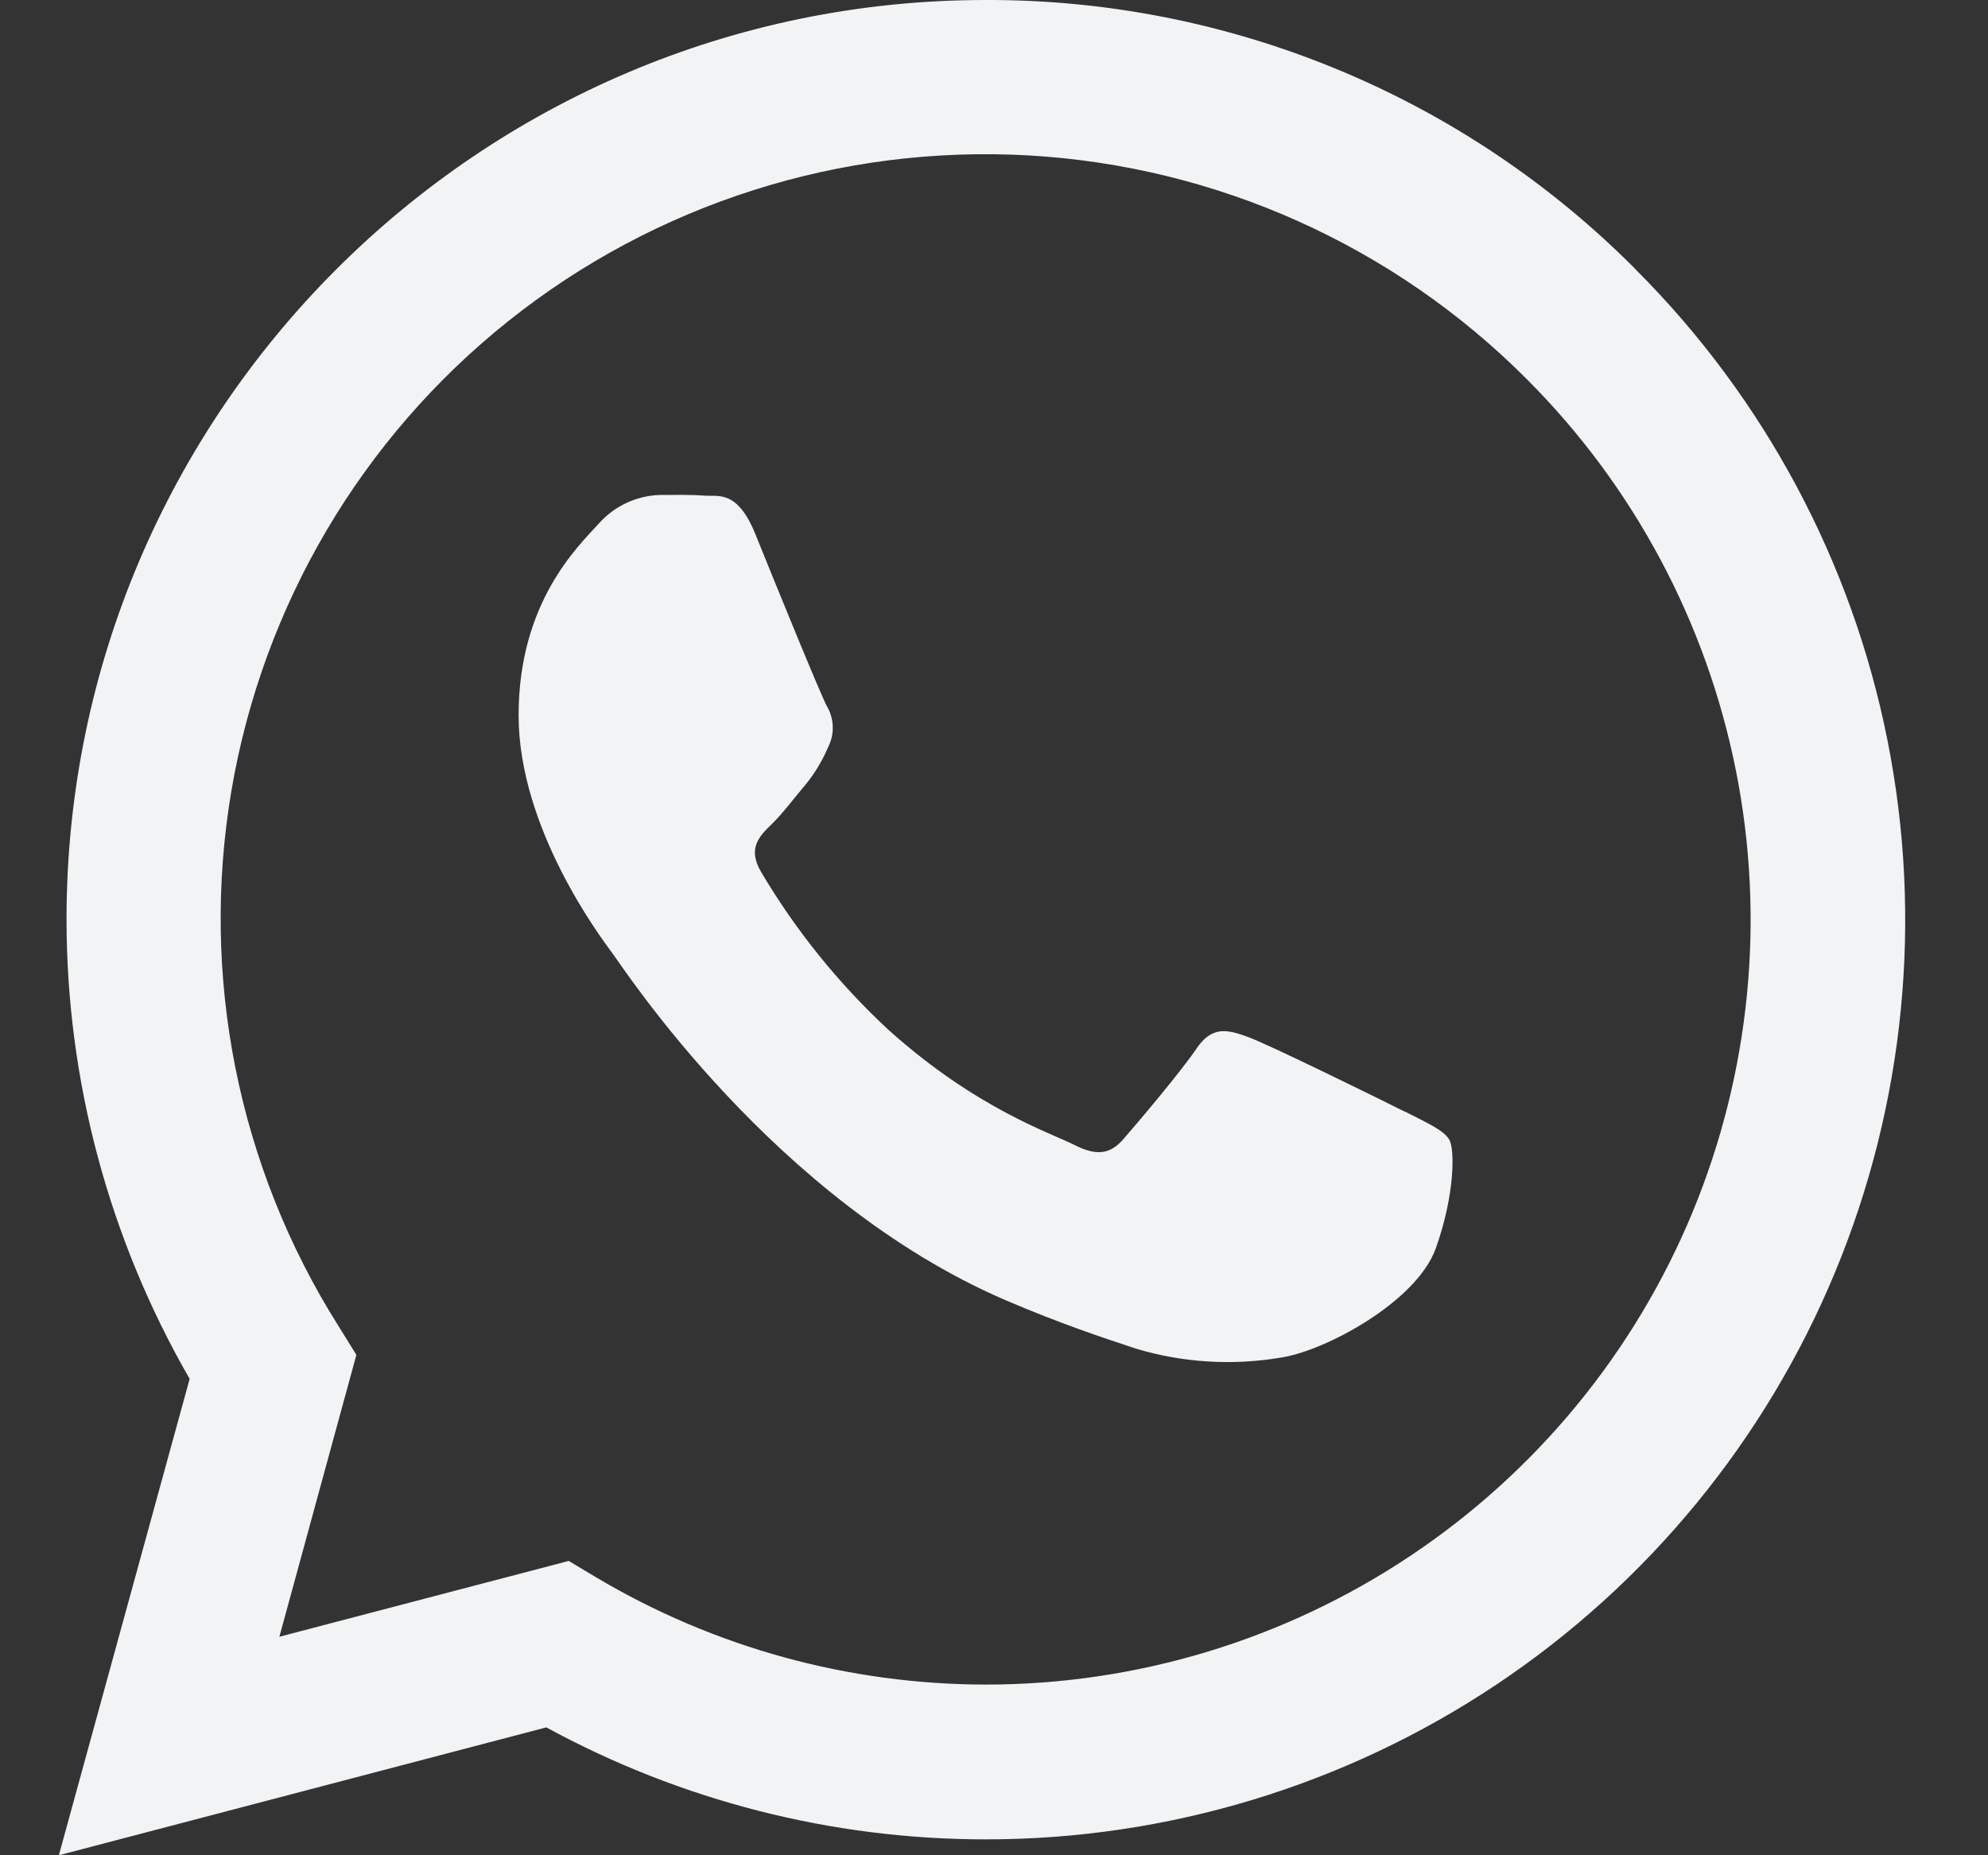 <svg width="15" height="14" viewBox="0 0 15 14" fill="none" xmlns="http://www.w3.org/2000/svg">
<rect x="0" y="0" width="15" height="14" fill="#333333" stroke="none"/>
<path fill-rule="evenodd" clip-rule="evenodd" d="M12.344 2.035C11.701 1.387 10.937 0.874 10.094 0.525C9.252 0.176 8.348 -0.003 7.436 3.18429e-05C3.614 3.18429e-05 0.502 3.112 0.502 6.937C0.502 8.154 0.823 9.35 1.431 10.405L0.444 14L4.122 13.035C5.139 13.589 6.278 13.88 7.435 13.88C8.808 13.881 10.149 13.474 11.291 12.712C12.432 11.95 13.322 10.866 13.847 9.598C14.372 8.33 14.51 6.935 14.242 5.589C13.975 4.243 13.314 3.006 12.344 2.036V2.035ZM7.439 12.712C6.405 12.711 5.391 12.433 4.502 11.905L4.291 11.779L2.108 12.351L2.689 10.224L2.553 10.005C1.796 8.804 1.509 7.367 1.746 5.967C1.984 4.568 2.728 3.305 3.838 2.421C4.948 1.536 6.346 1.092 7.763 1.173C9.18 1.254 10.517 1.855 11.519 2.86C12.326 3.667 12.875 4.695 13.098 5.815C13.321 6.934 13.206 8.095 12.77 9.149C12.333 10.204 11.593 11.105 10.644 11.739C9.695 12.373 8.58 12.712 7.438 12.712H7.439ZM10.602 8.39C10.428 8.302 9.577 7.884 9.419 7.826C9.261 7.768 9.145 7.739 9.027 7.914C8.909 8.089 8.579 8.478 8.478 8.594C8.377 8.711 8.275 8.726 8.103 8.638C7.932 8.551 7.37 8.368 6.71 7.777C6.33 7.426 6.004 7.022 5.741 6.577C5.639 6.402 5.73 6.309 5.818 6.224C5.906 6.139 5.992 6.022 6.078 5.921C6.15 5.833 6.208 5.735 6.252 5.63C6.275 5.583 6.286 5.53 6.283 5.477C6.281 5.424 6.265 5.372 6.238 5.327C6.191 5.24 5.843 4.387 5.703 4.039C5.564 3.691 5.419 3.749 5.313 3.74C5.206 3.732 5.096 3.735 4.982 3.735C4.894 3.737 4.807 3.758 4.727 3.795C4.647 3.832 4.576 3.886 4.517 3.952C4.361 4.124 3.913 4.545 3.913 5.398C3.913 6.252 4.533 7.075 4.62 7.192C4.707 7.309 5.843 9.059 7.584 9.81C7.997 9.987 8.32 10.094 8.571 10.177C8.924 10.283 9.298 10.306 9.662 10.245C9.995 10.196 10.687 9.826 10.833 9.421C10.978 9.017 10.978 8.667 10.934 8.598C10.891 8.529 10.778 8.478 10.603 8.389L10.602 8.39Z" fill="#F1F3F4"/>
</svg>
